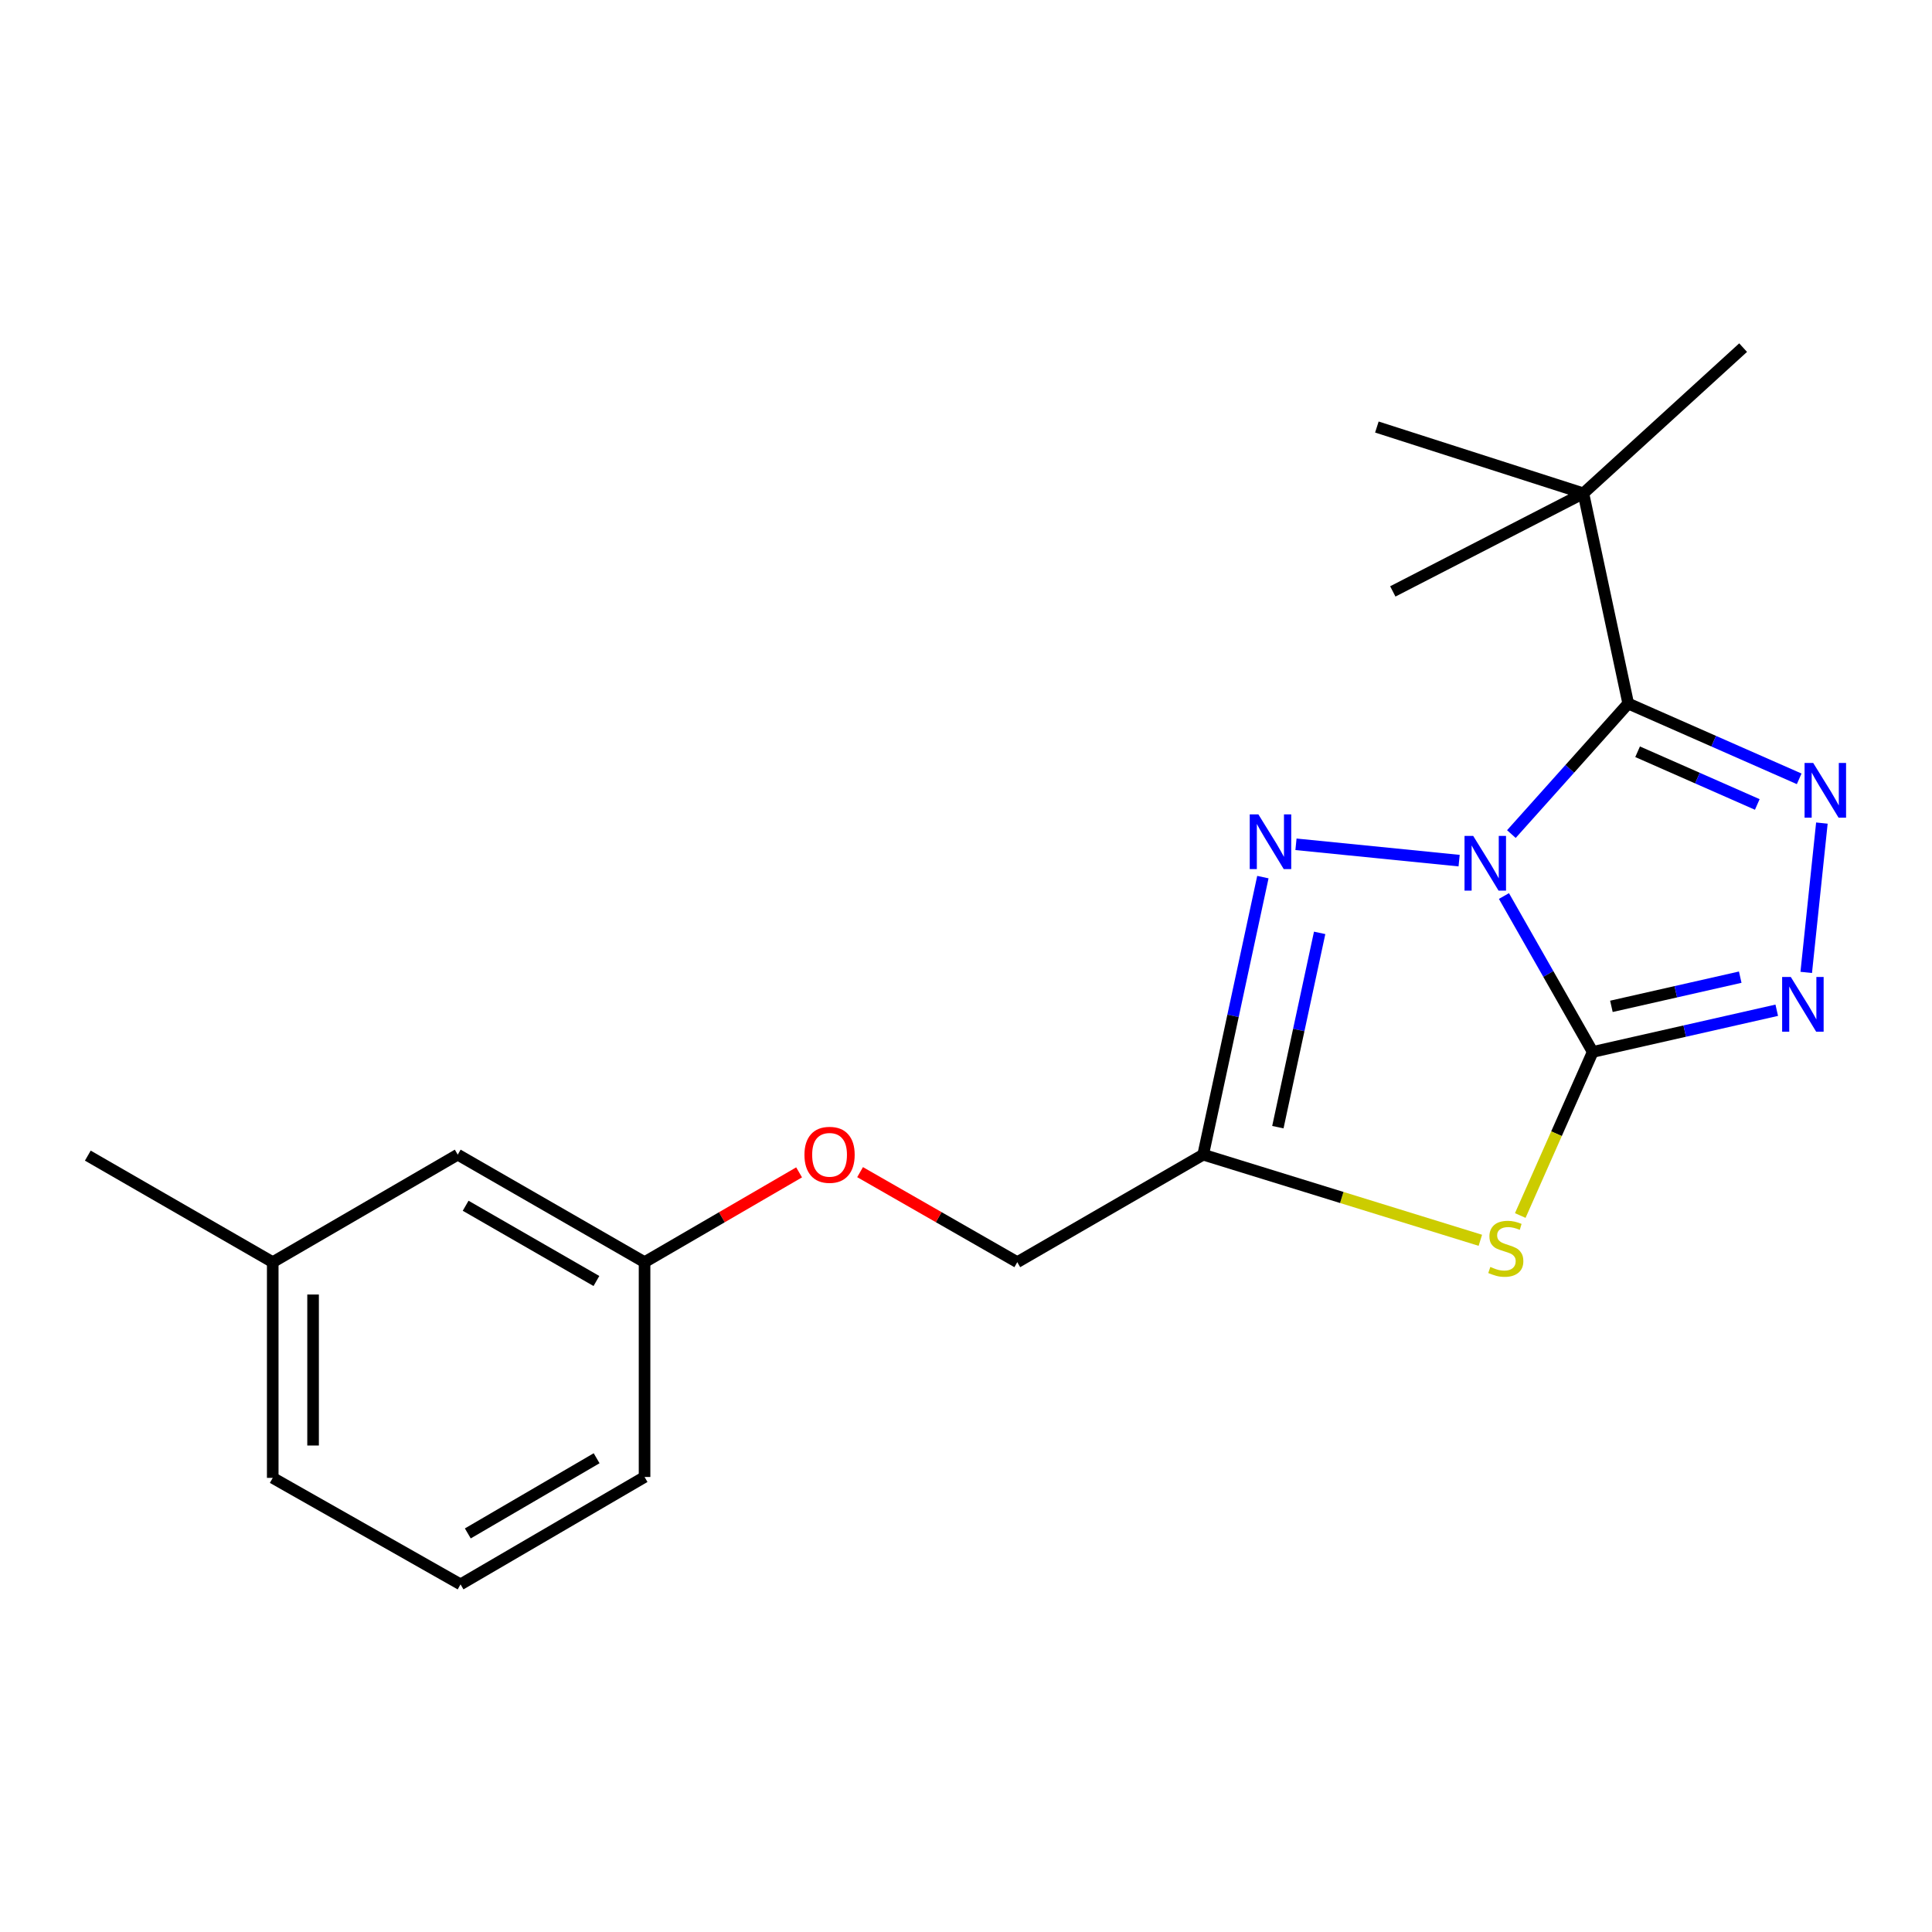 <?xml version='1.0' encoding='iso-8859-1'?>
<svg version='1.1' baseProfile='full'
              xmlns='http://www.w3.org/2000/svg'
                      xmlns:rdkit='http://www.rdkit.org/xml'
                      xmlns:xlink='http://www.w3.org/1999/xlink'
                  xml:space='preserve'
width='1000px' height='1000px' viewBox='0 0 1000 1000'>
<!-- END OF HEADER -->
<rect style='opacity:1.0;fill:#FFFFFF;stroke:none' width='1000' height='1000' x='0' y='0'> </rect>
<path class='bond-0' d='M 778.437,463.784 L 801.412,504.135' style='fill:none;fill-rule:evenodd;stroke:#0000FF;stroke-width:6px;stroke-linecap:butt;stroke-linejoin:miter;stroke-opacity:1' />
<path class='bond-0' d='M 801.412,504.135 L 824.386,544.486' style='fill:none;fill-rule:evenodd;stroke:#000000;stroke-width:6px;stroke-linecap:butt;stroke-linejoin:miter;stroke-opacity:1' />
<path class='bond-1' d='M 782.289,431.716 L 812.525,397.934' style='fill:none;fill-rule:evenodd;stroke:#0000FF;stroke-width:6px;stroke-linecap:butt;stroke-linejoin:miter;stroke-opacity:1' />
<path class='bond-1' d='M 812.525,397.934 L 842.761,364.152' style='fill:none;fill-rule:evenodd;stroke:#000000;stroke-width:6px;stroke-linecap:butt;stroke-linejoin:miter;stroke-opacity:1' />
<path class='bond-4' d='M 755.242,445.46 L 670.794,437.009' style='fill:none;fill-rule:evenodd;stroke:#0000FF;stroke-width:6px;stroke-linecap:butt;stroke-linejoin:miter;stroke-opacity:1' />
<path class='bond-2' d='M 824.386,544.486 L 805.636,586.817' style='fill:none;fill-rule:evenodd;stroke:#000000;stroke-width:6px;stroke-linecap:butt;stroke-linejoin:miter;stroke-opacity:1' />
<path class='bond-2' d='M 805.636,586.817 L 786.885,629.148' style='fill:none;fill-rule:evenodd;stroke:#CCCC00;stroke-width:6px;stroke-linecap:butt;stroke-linejoin:miter;stroke-opacity:1' />
<path class='bond-5' d='M 824.386,544.486 L 872.014,533.694' style='fill:none;fill-rule:evenodd;stroke:#000000;stroke-width:6px;stroke-linecap:butt;stroke-linejoin:miter;stroke-opacity:1' />
<path class='bond-5' d='M 872.014,533.694 L 919.643,522.902' style='fill:none;fill-rule:evenodd;stroke:#0000FF;stroke-width:6px;stroke-linecap:butt;stroke-linejoin:miter;stroke-opacity:1' />
<path class='bond-5' d='M 834.06,520.885 L 867.4,513.33' style='fill:none;fill-rule:evenodd;stroke:#000000;stroke-width:6px;stroke-linecap:butt;stroke-linejoin:miter;stroke-opacity:1' />
<path class='bond-5' d='M 867.4,513.33 L 900.74,505.775' style='fill:none;fill-rule:evenodd;stroke:#0000FF;stroke-width:6px;stroke-linecap:butt;stroke-linejoin:miter;stroke-opacity:1' />
<path class='bond-3' d='M 842.761,364.152 L 887.008,383.637' style='fill:none;fill-rule:evenodd;stroke:#000000;stroke-width:6px;stroke-linecap:butt;stroke-linejoin:miter;stroke-opacity:1' />
<path class='bond-3' d='M 887.008,383.637 L 931.256,403.122' style='fill:none;fill-rule:evenodd;stroke:#0000FF;stroke-width:6px;stroke-linecap:butt;stroke-linejoin:miter;stroke-opacity:1' />
<path class='bond-3' d='M 847.62,389.107 L 878.593,402.746' style='fill:none;fill-rule:evenodd;stroke:#000000;stroke-width:6px;stroke-linecap:butt;stroke-linejoin:miter;stroke-opacity:1' />
<path class='bond-3' d='M 878.593,402.746 L 909.567,416.386' style='fill:none;fill-rule:evenodd;stroke:#0000FF;stroke-width:6px;stroke-linecap:butt;stroke-linejoin:miter;stroke-opacity:1' />
<path class='bond-7' d='M 842.761,364.152 L 819.56,255.343' style='fill:none;fill-rule:evenodd;stroke:#000000;stroke-width:6px;stroke-linecap:butt;stroke-linejoin:miter;stroke-opacity:1' />
<path class='bond-20' d='M 766.223,641.973 L 694.494,619.811' style='fill:none;fill-rule:evenodd;stroke:#CCCC00;stroke-width:6px;stroke-linecap:butt;stroke-linejoin:miter;stroke-opacity:1' />
<path class='bond-20' d='M 694.494,619.811 L 622.766,597.649' style='fill:none;fill-rule:evenodd;stroke:#000000;stroke-width:6px;stroke-linecap:butt;stroke-linejoin:miter;stroke-opacity:1' />
<path class='bond-21' d='M 943.007,426.023 L 934.903,503.318' style='fill:none;fill-rule:evenodd;stroke:#0000FF;stroke-width:6px;stroke-linecap:butt;stroke-linejoin:miter;stroke-opacity:1' />
<path class='bond-6' d='M 653.664,453.991 L 638.215,525.82' style='fill:none;fill-rule:evenodd;stroke:#0000FF;stroke-width:6px;stroke-linecap:butt;stroke-linejoin:miter;stroke-opacity:1' />
<path class='bond-6' d='M 638.215,525.82 L 622.766,597.649' style='fill:none;fill-rule:evenodd;stroke:#000000;stroke-width:6px;stroke-linecap:butt;stroke-linejoin:miter;stroke-opacity:1' />
<path class='bond-6' d='M 683.052,482.857 L 672.237,533.138' style='fill:none;fill-rule:evenodd;stroke:#0000FF;stroke-width:6px;stroke-linecap:butt;stroke-linejoin:miter;stroke-opacity:1' />
<path class='bond-6' d='M 672.237,533.138 L 661.423,583.418' style='fill:none;fill-rule:evenodd;stroke:#000000;stroke-width:6px;stroke-linecap:butt;stroke-linejoin:miter;stroke-opacity:1' />
<path class='bond-8' d='M 622.766,597.649 L 526.543,653.295' style='fill:none;fill-rule:evenodd;stroke:#000000;stroke-width:6px;stroke-linecap:butt;stroke-linejoin:miter;stroke-opacity:1' />
<path class='bond-13' d='M 819.56,255.343 L 712.666,221.03' style='fill:none;fill-rule:evenodd;stroke:#000000;stroke-width:6px;stroke-linecap:butt;stroke-linejoin:miter;stroke-opacity:1' />
<path class='bond-14' d='M 819.56,255.343 L 902.234,179.932' style='fill:none;fill-rule:evenodd;stroke:#000000;stroke-width:6px;stroke-linecap:butt;stroke-linejoin:miter;stroke-opacity:1' />
<path class='bond-15' d='M 819.56,255.343 L 720.914,306.117' style='fill:none;fill-rule:evenodd;stroke:#000000;stroke-width:6px;stroke-linecap:butt;stroke-linejoin:miter;stroke-opacity:1' />
<path class='bond-9' d='M 526.543,653.295 L 485.862,629.996' style='fill:none;fill-rule:evenodd;stroke:#000000;stroke-width:6px;stroke-linecap:butt;stroke-linejoin:miter;stroke-opacity:1' />
<path class='bond-9' d='M 485.862,629.996 L 445.18,606.698' style='fill:none;fill-rule:evenodd;stroke:#FF0000;stroke-width:6px;stroke-linecap:butt;stroke-linejoin:miter;stroke-opacity:1' />
<path class='bond-10' d='M 413.612,606.812 L 373.618,630.054' style='fill:none;fill-rule:evenodd;stroke:#FF0000;stroke-width:6px;stroke-linecap:butt;stroke-linejoin:miter;stroke-opacity:1' />
<path class='bond-10' d='M 373.618,630.054 L 333.623,653.295' style='fill:none;fill-rule:evenodd;stroke:#000000;stroke-width:6px;stroke-linecap:butt;stroke-linejoin:miter;stroke-opacity:1' />
<path class='bond-11' d='M 333.623,653.295 L 236.925,597.649' style='fill:none;fill-rule:evenodd;stroke:#000000;stroke-width:6px;stroke-linecap:butt;stroke-linejoin:miter;stroke-opacity:1' />
<path class='bond-11' d='M 308.704,663.045 L 241.015,624.094' style='fill:none;fill-rule:evenodd;stroke:#000000;stroke-width:6px;stroke-linecap:butt;stroke-linejoin:miter;stroke-opacity:1' />
<path class='bond-17' d='M 333.623,653.295 L 333.623,764.481' style='fill:none;fill-rule:evenodd;stroke:#000000;stroke-width:6px;stroke-linecap:butt;stroke-linejoin:miter;stroke-opacity:1' />
<path class='bond-12' d='M 236.925,597.649 L 141.167,653.295' style='fill:none;fill-rule:evenodd;stroke:#000000;stroke-width:6px;stroke-linecap:butt;stroke-linejoin:miter;stroke-opacity:1' />
<path class='bond-19' d='M 141.167,653.295 L 45.455,598.148' style='fill:none;fill-rule:evenodd;stroke:#000000;stroke-width:6px;stroke-linecap:butt;stroke-linejoin:miter;stroke-opacity:1' />
<path class='bond-22' d='M 141.167,653.295 L 141.167,764.945' style='fill:none;fill-rule:evenodd;stroke:#000000;stroke-width:6px;stroke-linecap:butt;stroke-linejoin:miter;stroke-opacity:1' />
<path class='bond-22' d='M 162.047,670.042 L 162.047,748.197' style='fill:none;fill-rule:evenodd;stroke:#000000;stroke-width:6px;stroke-linecap:butt;stroke-linejoin:miter;stroke-opacity:1' />
<path class='bond-16' d='M 238.375,820.068 L 333.623,764.481' style='fill:none;fill-rule:evenodd;stroke:#000000;stroke-width:6px;stroke-linecap:butt;stroke-linejoin:miter;stroke-opacity:1' />
<path class='bond-16' d='M 242.138,793.697 L 308.811,754.786' style='fill:none;fill-rule:evenodd;stroke:#000000;stroke-width:6px;stroke-linecap:butt;stroke-linejoin:miter;stroke-opacity:1' />
<path class='bond-18' d='M 238.375,820.068 L 141.167,764.945' style='fill:none;fill-rule:evenodd;stroke:#000000;stroke-width:6px;stroke-linecap:butt;stroke-linejoin:miter;stroke-opacity:1' />
<path  class='atom-0' d='M 762.515 432.654
L 771.795 447.654
Q 772.715 449.134, 774.195 451.814
Q 775.675 454.494, 775.755 454.654
L 775.755 432.654
L 779.515 432.654
L 779.515 460.974
L 775.635 460.974
L 765.675 444.574
Q 764.515 442.654, 763.275 440.454
Q 762.075 438.254, 761.715 437.574
L 761.715 460.974
L 758.035 460.974
L 758.035 432.654
L 762.515 432.654
' fill='#0000FF'/>
<path  class='atom-3' d='M 771.401 655.765
Q 771.721 655.885, 773.041 656.445
Q 774.361 657.005, 775.801 657.365
Q 777.281 657.685, 778.721 657.685
Q 781.401 657.685, 782.961 656.405
Q 784.521 655.085, 784.521 652.805
Q 784.521 651.245, 783.721 650.285
Q 782.961 649.325, 781.761 648.805
Q 780.561 648.285, 778.561 647.685
Q 776.041 646.925, 774.521 646.205
Q 773.041 645.485, 771.961 643.965
Q 770.921 642.445, 770.921 639.885
Q 770.921 636.325, 773.321 634.125
Q 775.761 631.925, 780.561 631.925
Q 783.841 631.925, 787.561 633.485
L 786.641 636.565
Q 783.241 635.165, 780.681 635.165
Q 777.921 635.165, 776.401 636.325
Q 774.881 637.445, 774.921 639.405
Q 774.921 640.925, 775.681 641.845
Q 776.481 642.765, 777.601 643.285
Q 778.761 643.805, 780.681 644.405
Q 783.241 645.205, 784.761 646.005
Q 786.281 646.805, 787.361 648.445
Q 788.481 650.045, 788.481 652.805
Q 788.481 656.725, 785.841 658.845
Q 783.241 660.925, 778.881 660.925
Q 776.361 660.925, 774.441 660.365
Q 772.561 659.845, 770.321 658.925
L 771.401 655.765
' fill='#CCCC00'/>
<path  class='atom-4' d='M 938.523 394.919
L 947.803 409.919
Q 948.723 411.399, 950.203 414.079
Q 951.683 416.759, 951.763 416.919
L 951.763 394.919
L 955.523 394.919
L 955.523 423.239
L 951.643 423.239
L 941.683 406.839
Q 940.523 404.919, 939.283 402.719
Q 938.083 400.519, 937.723 399.839
L 937.723 423.239
L 934.043 423.239
L 934.043 394.919
L 938.523 394.919
' fill='#0000FF'/>
<path  class='atom-5' d='M 651.341 421.529
L 660.621 436.529
Q 661.541 438.009, 663.021 440.689
Q 664.501 443.369, 664.581 443.529
L 664.581 421.529
L 668.341 421.529
L 668.341 449.849
L 664.461 449.849
L 654.501 433.449
Q 653.341 431.529, 652.101 429.329
Q 650.901 427.129, 650.541 426.449
L 650.541 449.849
L 646.861 449.849
L 646.861 421.529
L 651.341 421.529
' fill='#0000FF'/>
<path  class='atom-6' d='M 926.911 505.676
L 936.191 520.676
Q 937.111 522.156, 938.591 524.836
Q 940.071 527.516, 940.151 527.676
L 940.151 505.676
L 943.911 505.676
L 943.911 533.996
L 940.031 533.996
L 930.071 517.596
Q 928.911 515.676, 927.671 513.476
Q 926.471 511.276, 926.111 510.596
L 926.111 533.996
L 922.431 533.996
L 922.431 505.676
L 926.911 505.676
' fill='#0000FF'/>
<path  class='atom-10' d='M 416.381 597.729
Q 416.381 590.929, 419.741 587.129
Q 423.101 583.329, 429.381 583.329
Q 435.661 583.329, 439.021 587.129
Q 442.381 590.929, 442.381 597.729
Q 442.381 604.609, 438.981 608.529
Q 435.581 612.409, 429.381 612.409
Q 423.141 612.409, 419.741 608.529
Q 416.381 604.649, 416.381 597.729
M 429.381 609.209
Q 433.701 609.209, 436.021 606.329
Q 438.381 603.409, 438.381 597.729
Q 438.381 592.169, 436.021 589.369
Q 433.701 586.529, 429.381 586.529
Q 425.061 586.529, 422.701 589.329
Q 420.381 592.129, 420.381 597.729
Q 420.381 603.449, 422.701 606.329
Q 425.061 609.209, 429.381 609.209
' fill='#FF0000'/>
</svg>

